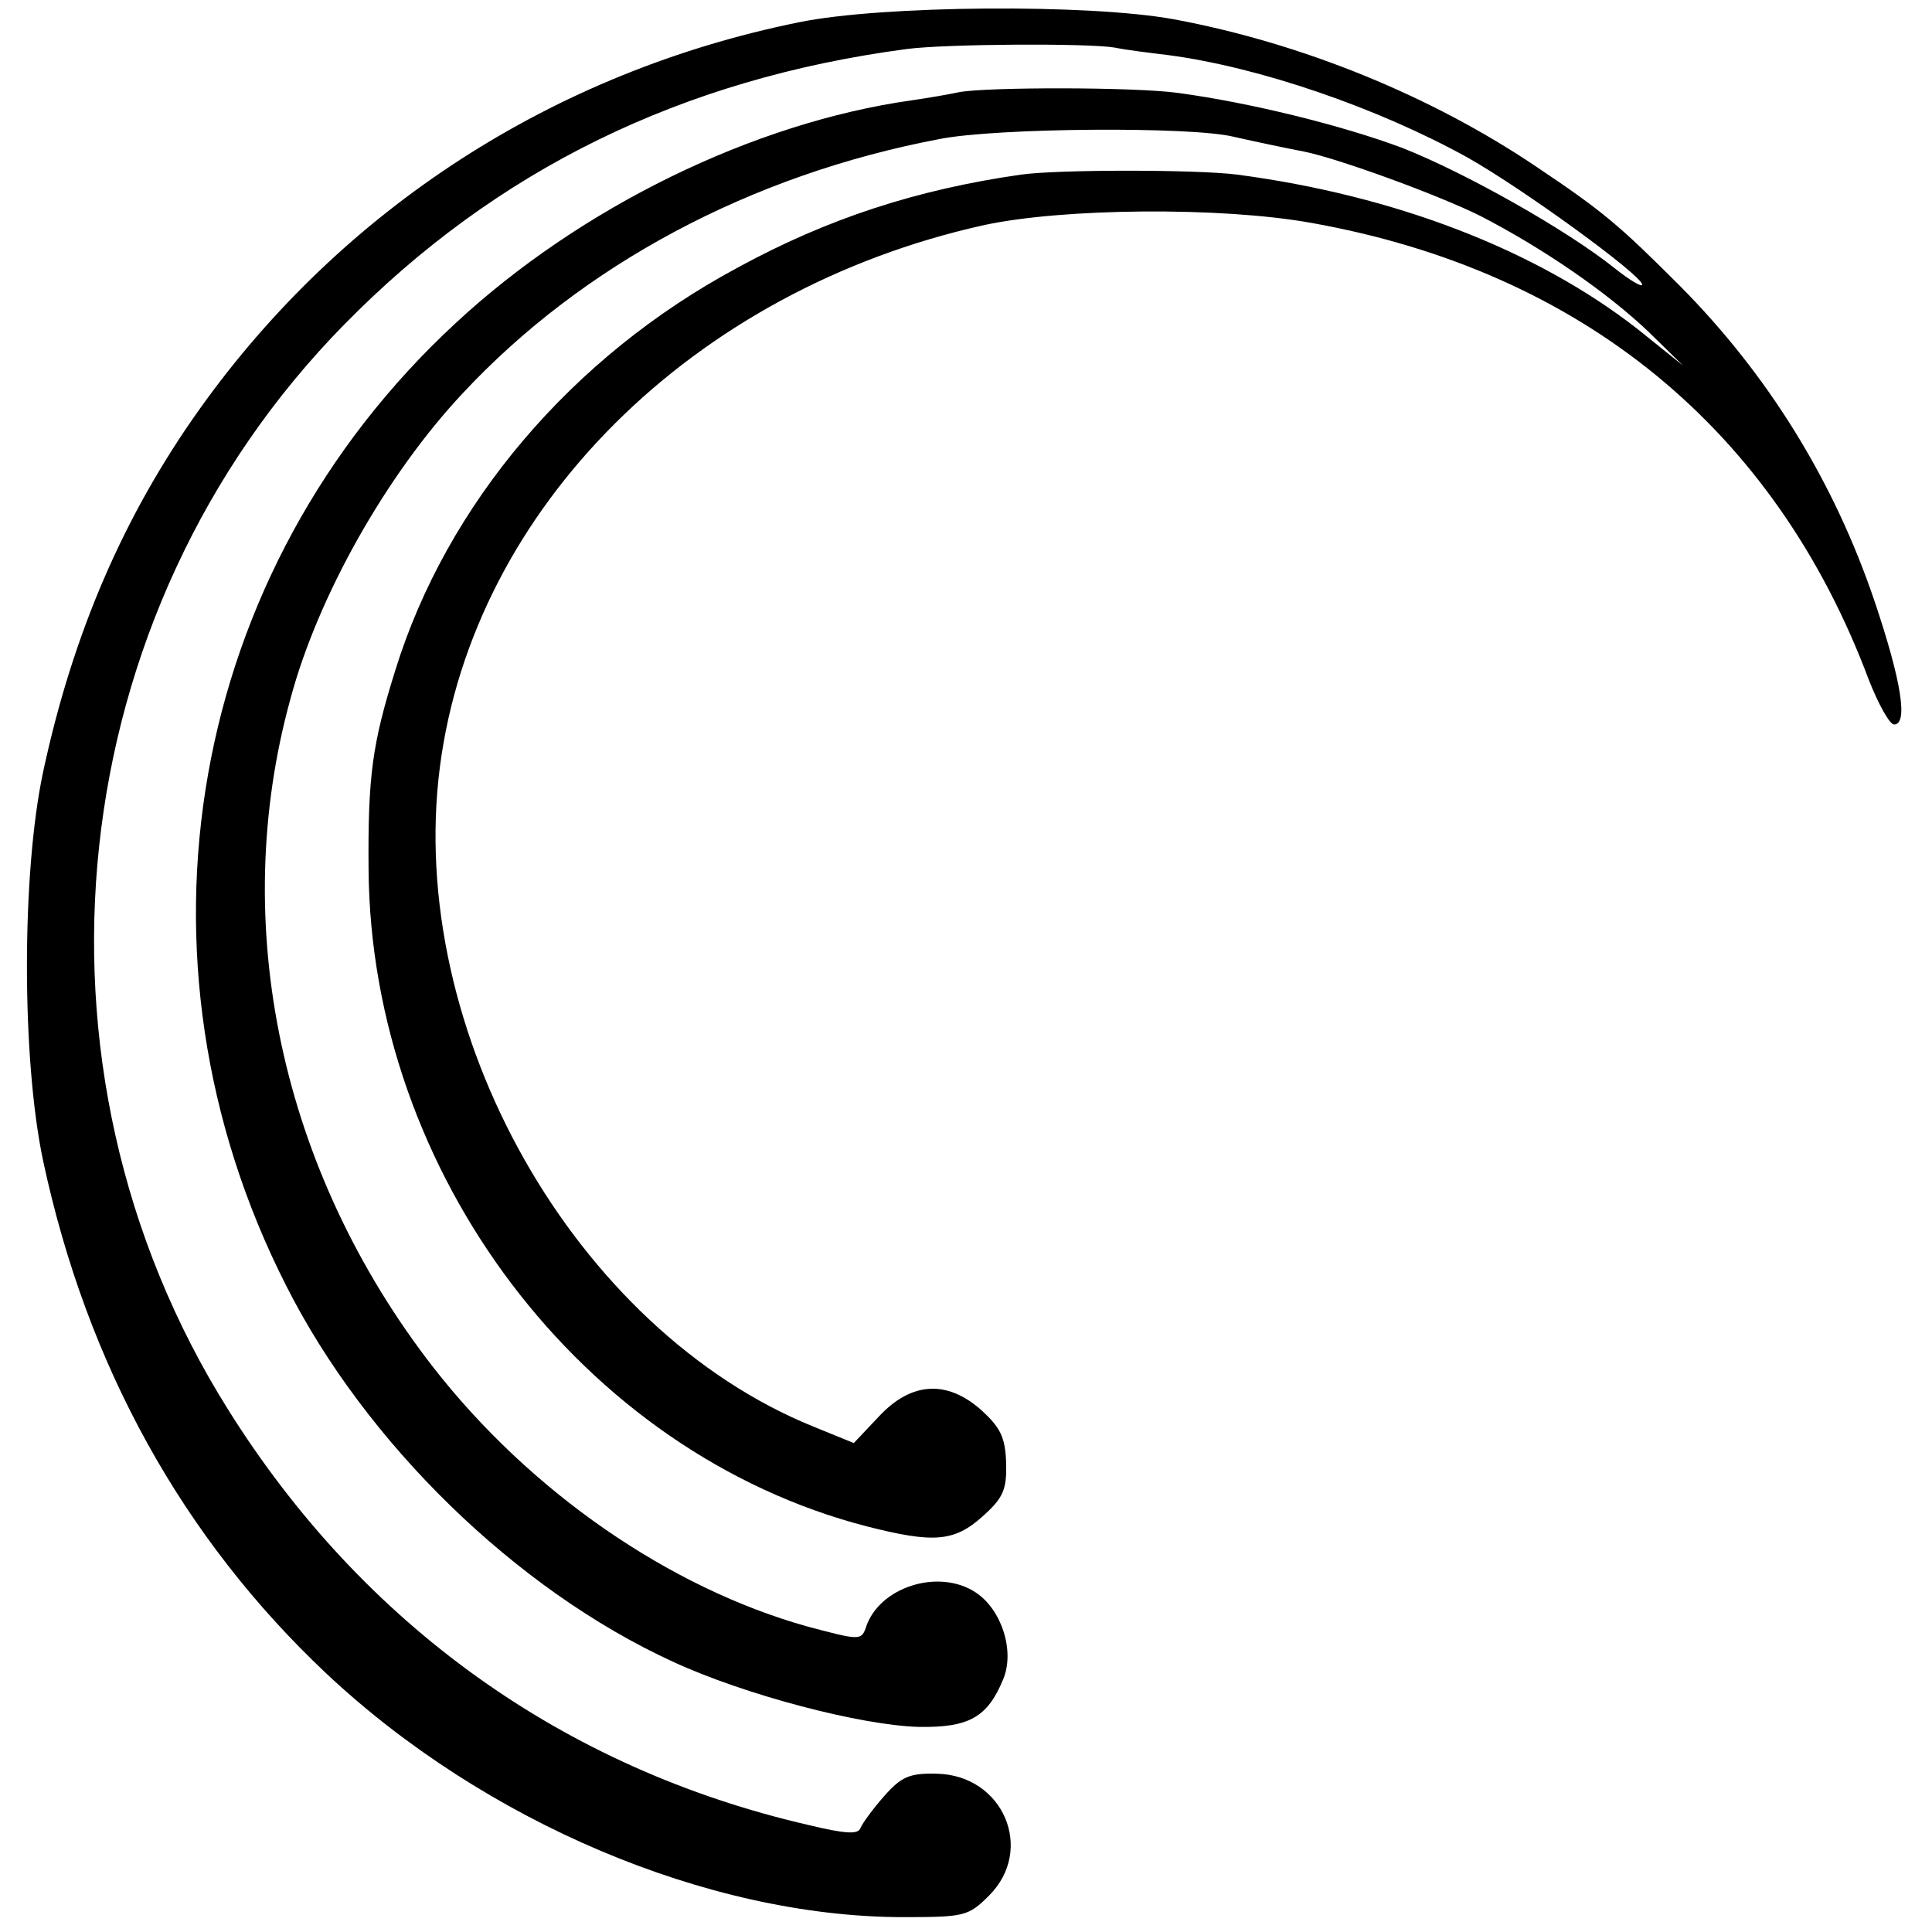 <svg version="1" xmlns="http://www.w3.org/2000/svg" width="346.667" height="346.667" viewBox="0 0 260 260"><path d="M107.5 3c-33 6.7-61.4 25.1-80.6 52C16.7 69.3 9.8 85.2 5.8 103.9c-2.9 13.6-2.9 38.6 0 52.3 5.9 27.6 18.8 50.8 38.1 69 21.3 20 51.3 32.7 77.4 32.8 8.5 0 9-.1 11.8-2.9 6.2-6.2 1.9-16.2-7-16.4-3.7-.1-4.8.4-7.1 3-1.5 1.7-2.9 3.6-3.2 4.3-.3.9-2 .8-7-.4-33-7.6-60-27-78.1-55.9-29-46.2-22.5-107.2 15.6-146C66.8 22.8 91.8 10.6 122 6.6c5.3-.7 24.4-.8 28-.2 1.4.3 4.6.7 7.1 1 12.3 1.6 28.3 7.1 40.4 13.8 7.6 4.3 23.4 15.8 23.5 17.1 0 .4-1.7-.6-3.7-2.2-6.5-5.2-20.2-12.9-28.6-16.2-8-3-20.5-6.1-30.2-7.4-5.8-.8-25.6-.8-29.4-.1-1.4.3-4.3.8-6.4 1.1-21.3 3-44.6 14.4-61.4 30-36 33.3-45.2 85.4-22.8 129.5 10.7 21.2 30.9 40.9 52 50.6 9.7 4.5 25.4 8.6 33.2 8.8 6.7.1 9.2-1.3 11.3-6.4 1.6-3.8-.2-9.4-3.7-11.7-5-3.3-13.1-.7-14.8 4.8-.6 1.7-1 1.6-7.8-.2-18.6-5.2-37.3-18.1-50.4-34.9-20.5-26.4-27.6-59.6-19.2-90C42.8 80.2 52 63.9 62.2 53c16.2-17.4 38.9-29.5 64.3-34.3 7.6-1.5 33.8-1.7 39.5-.3 3.1.7 6.9 1.5 9.5 2 4.5.9 18 5.8 23.8 8.7 8.3 4.3 16.8 10.1 22.5 15.5l4.7 4.6-6.1-4.9c-13.7-10.7-32.7-18-53.9-20.8-5.4-.7-24.2-.7-29.1 0-14 2-26 5.9-38.1 12.5-22.4 12-39.2 31.9-46.1 54.2-3.1 9.9-3.7 14.2-3.6 26.8.3 40.9 28.8 78.5 67 88.4 9 2.3 11.8 2.1 15.6-1.3 2.8-2.5 3.3-3.6 3.2-7.2-.1-3.5-.8-4.8-3.3-7.1-4.6-4.1-9.4-3.9-13.8.8l-3.4 3.6-5.4-2.2c-32.1-13-54.9-53.2-50.3-88.8 4.5-34.8 34-64.2 73.2-72.9 10.6-2.3 31.9-2.5 44.1-.3 36.4 6.5 62.4 27.8 75 61.5 1.3 3.3 2.8 6 3.4 6 1.9 0 1-5.8-2.6-16.5-5.5-16.3-14.4-30.6-26.2-42.5-8.2-8.2-10.3-10-19.4-16.1-14.1-9.5-31.5-16.6-48.7-19.8C146.6.5 118.7.7 107.5 3z"/></svg>